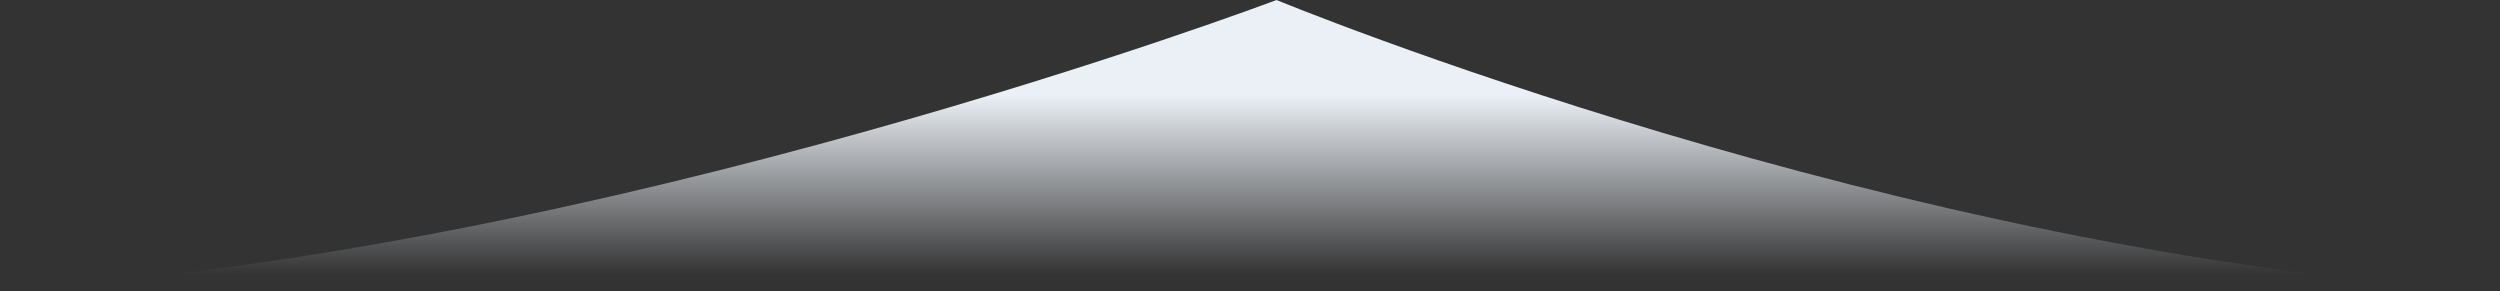 <?xml version="1.0" encoding="utf-8"?>
<!-- Generator: Adobe Illustrator 24.1.2, SVG Export Plug-In . SVG Version: 6.00 Build 0)  -->
<svg version="1.1" id="레이어_1" xmlns="http://www.w3.org/2000/svg" xmlns:xlink="http://www.w3.org/1999/xlink" x="0px"
	 y="0px" viewBox="0 0 816.1 95" style="enable-background:new 0 0 816.1 95;" xml:space="preserve">
<rect x="0" y="0" width="816.1" height="95" fill="#333333" stroke="none"/>
<style type="text/css">
	.st0{fill:url(#SVGID_1_);}
</style>
<g>
	<g>
		<linearGradient id="SVGID_1_" gradientUnits="userSpaceOnUse" x1="408.038" y1="31.2" x2="408.038" y2="89.7">
			<stop  offset="0" style="stop-color:#EBF0F6"/>
			<stop  offset="1" style="stop-color:#EDF2F8;stop-opacity:0"/>
		</linearGradient>
		<path class="st0" d="M0,94.4h416.7L816.1,95C620.5,84.2,416.7,0,416.7,0S195.6,83.6,0,94.4z"/>
	</g>
</g>
</svg>
